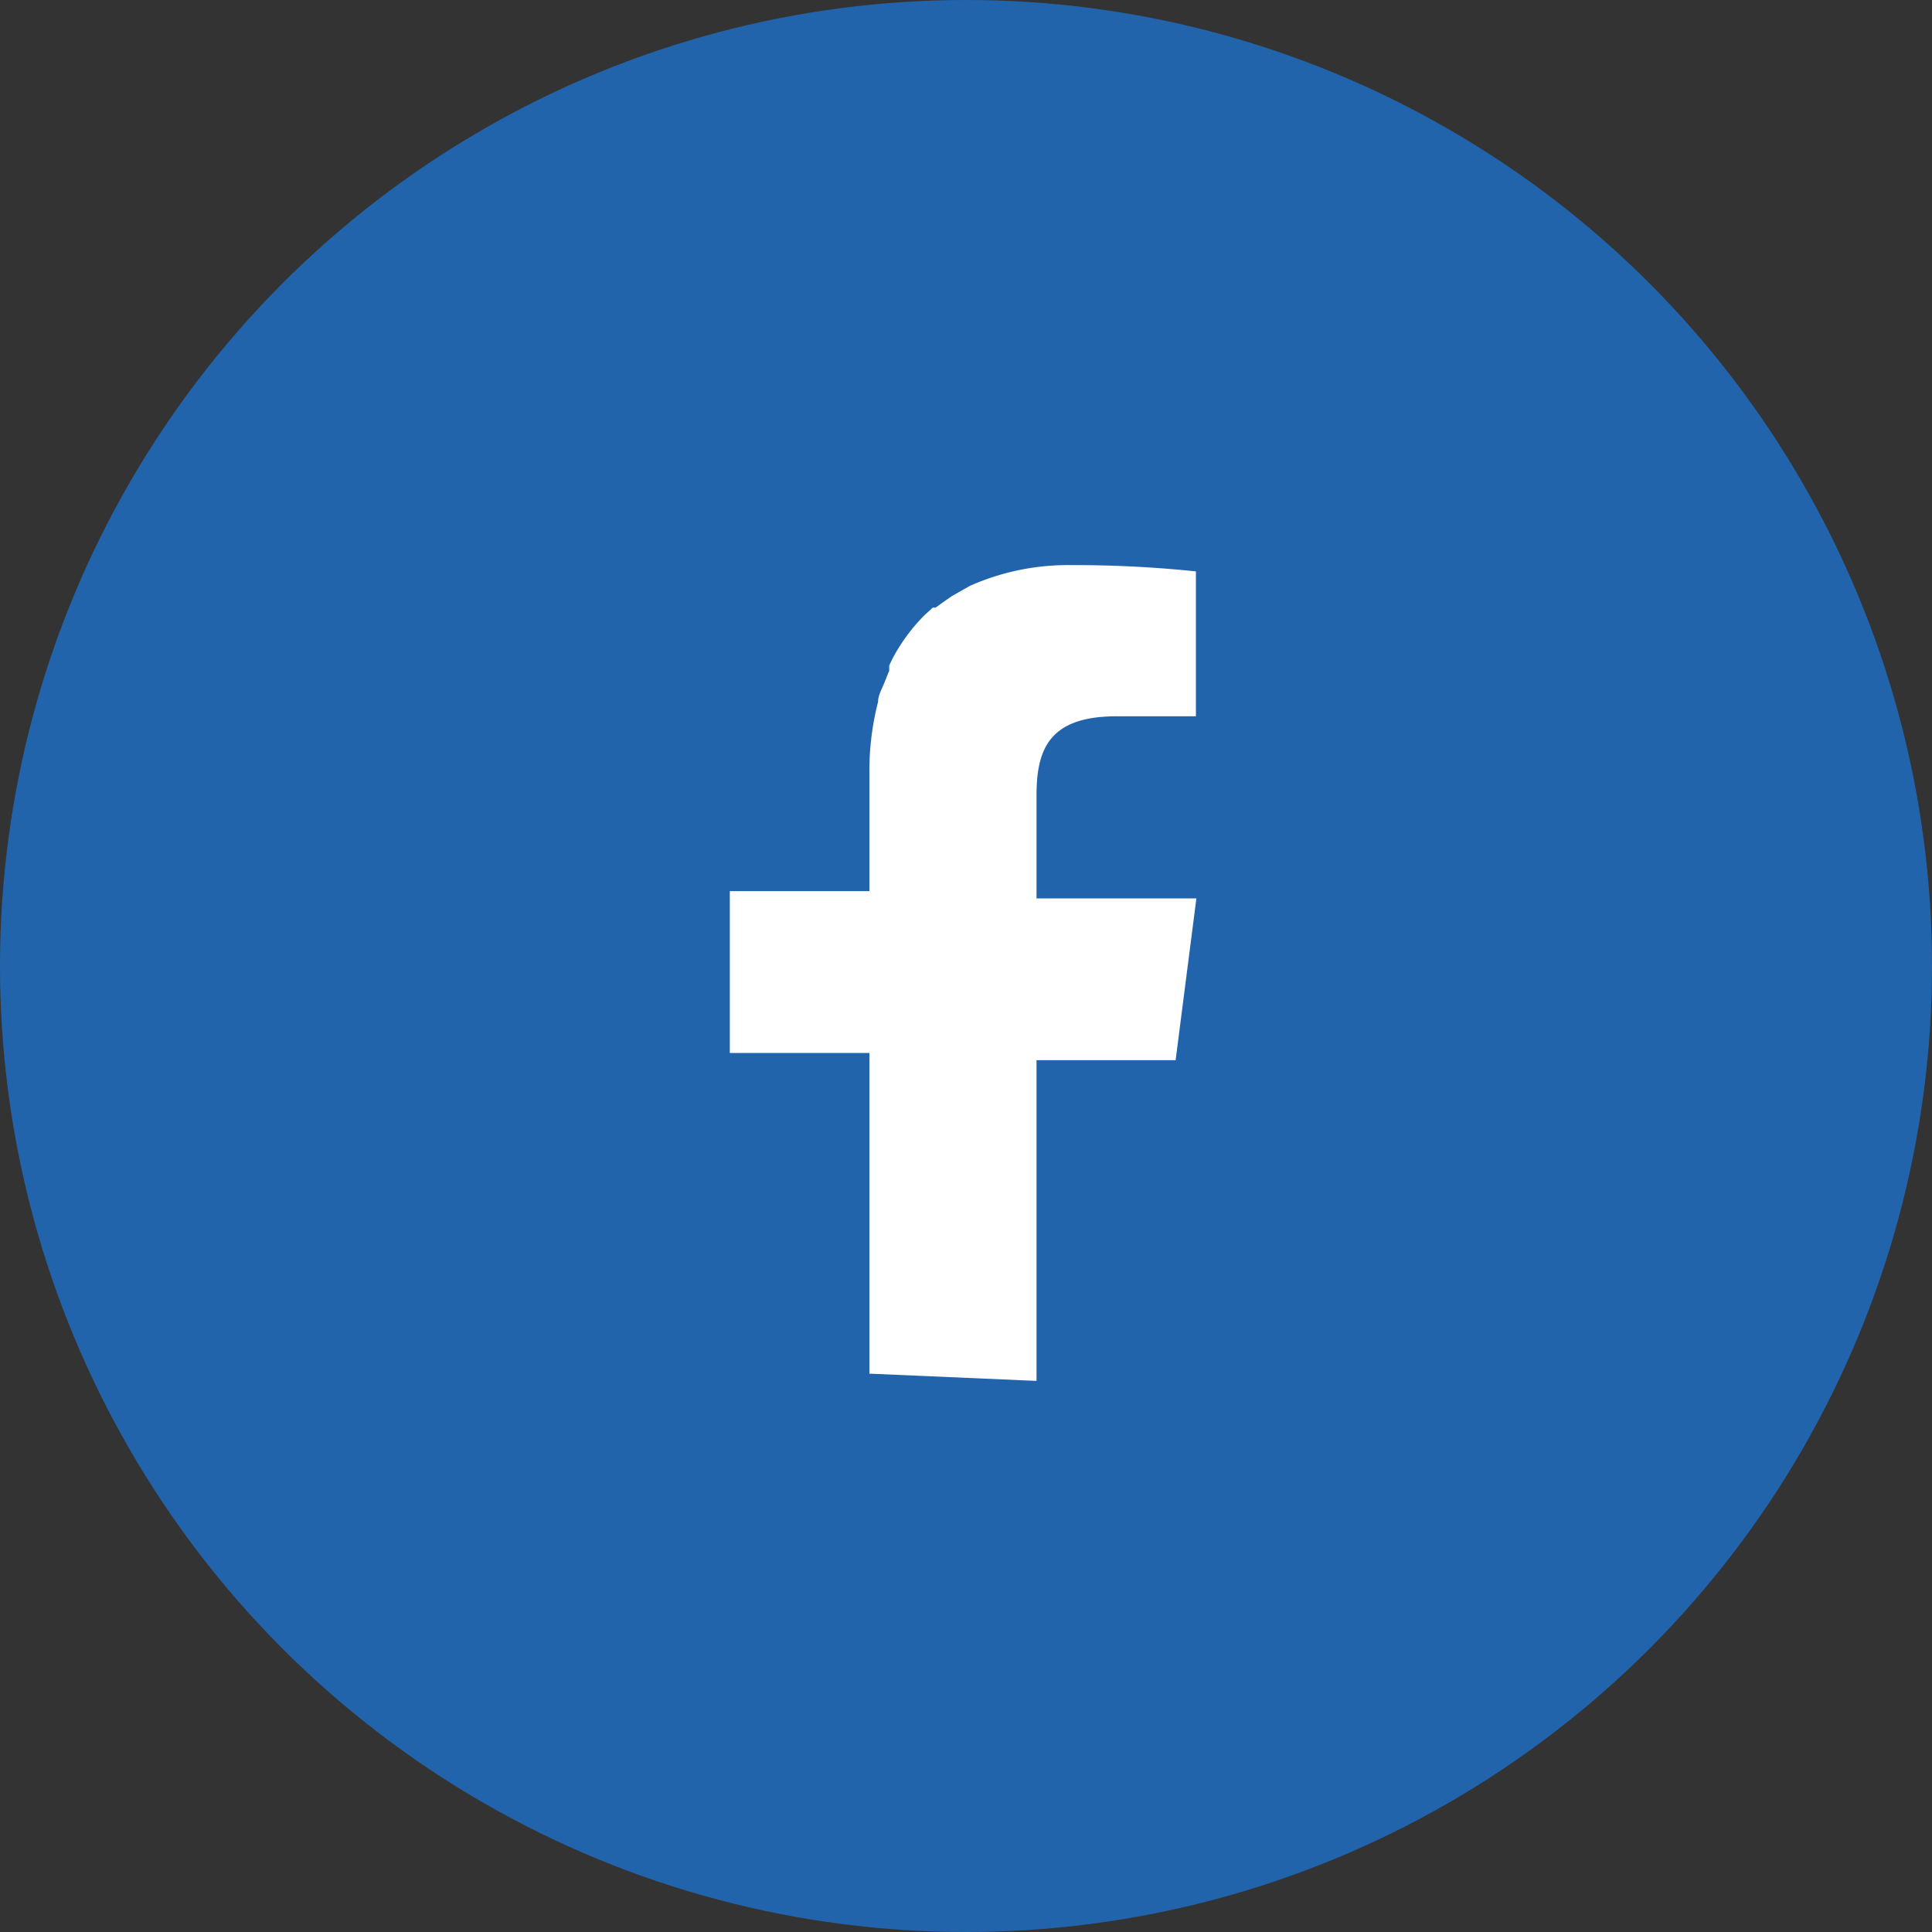 <svg xmlns="http://www.w3.org/2000/svg" viewBox="0 0 40 40"><rect x="0" y="0" width="40" height="40" fill="#333333" stroke="none"/><defs><style>.cls-1{fill:#2164ac;}.cls-2{fill:#fff;}</style></defs><g id="レイヤー_2" data-name="レイヤー 2"><g id="レイヤー_1-2" data-name="レイヤー 1"><circle class="cls-1" cx="20" cy="20" r="20"/><path class="cls-2" d="M18,28.44V21.8H15.11V18.45H18V16a5.69,5.69,0,0,1,.18-1.47v0c0-.13.07-.25.12-.37s.07-.18.11-.27l0-.11a2.79,2.79,0,0,1,.18-.34h0a3.74,3.74,0,0,1,.48-.63h0c.07-.08.16-.15.24-.23l.06,0,.21-.15.13-.09.14-.08.23-.13,0,0a5,5,0,0,1,2.1-.43,24.16,24.16,0,0,1,2.58.13v3H23.12c-1.39,0-1.66.67-1.66,1.64v2.13h3.31l-.43,3.35H21.46v6.64Z"/></g></g></svg>
